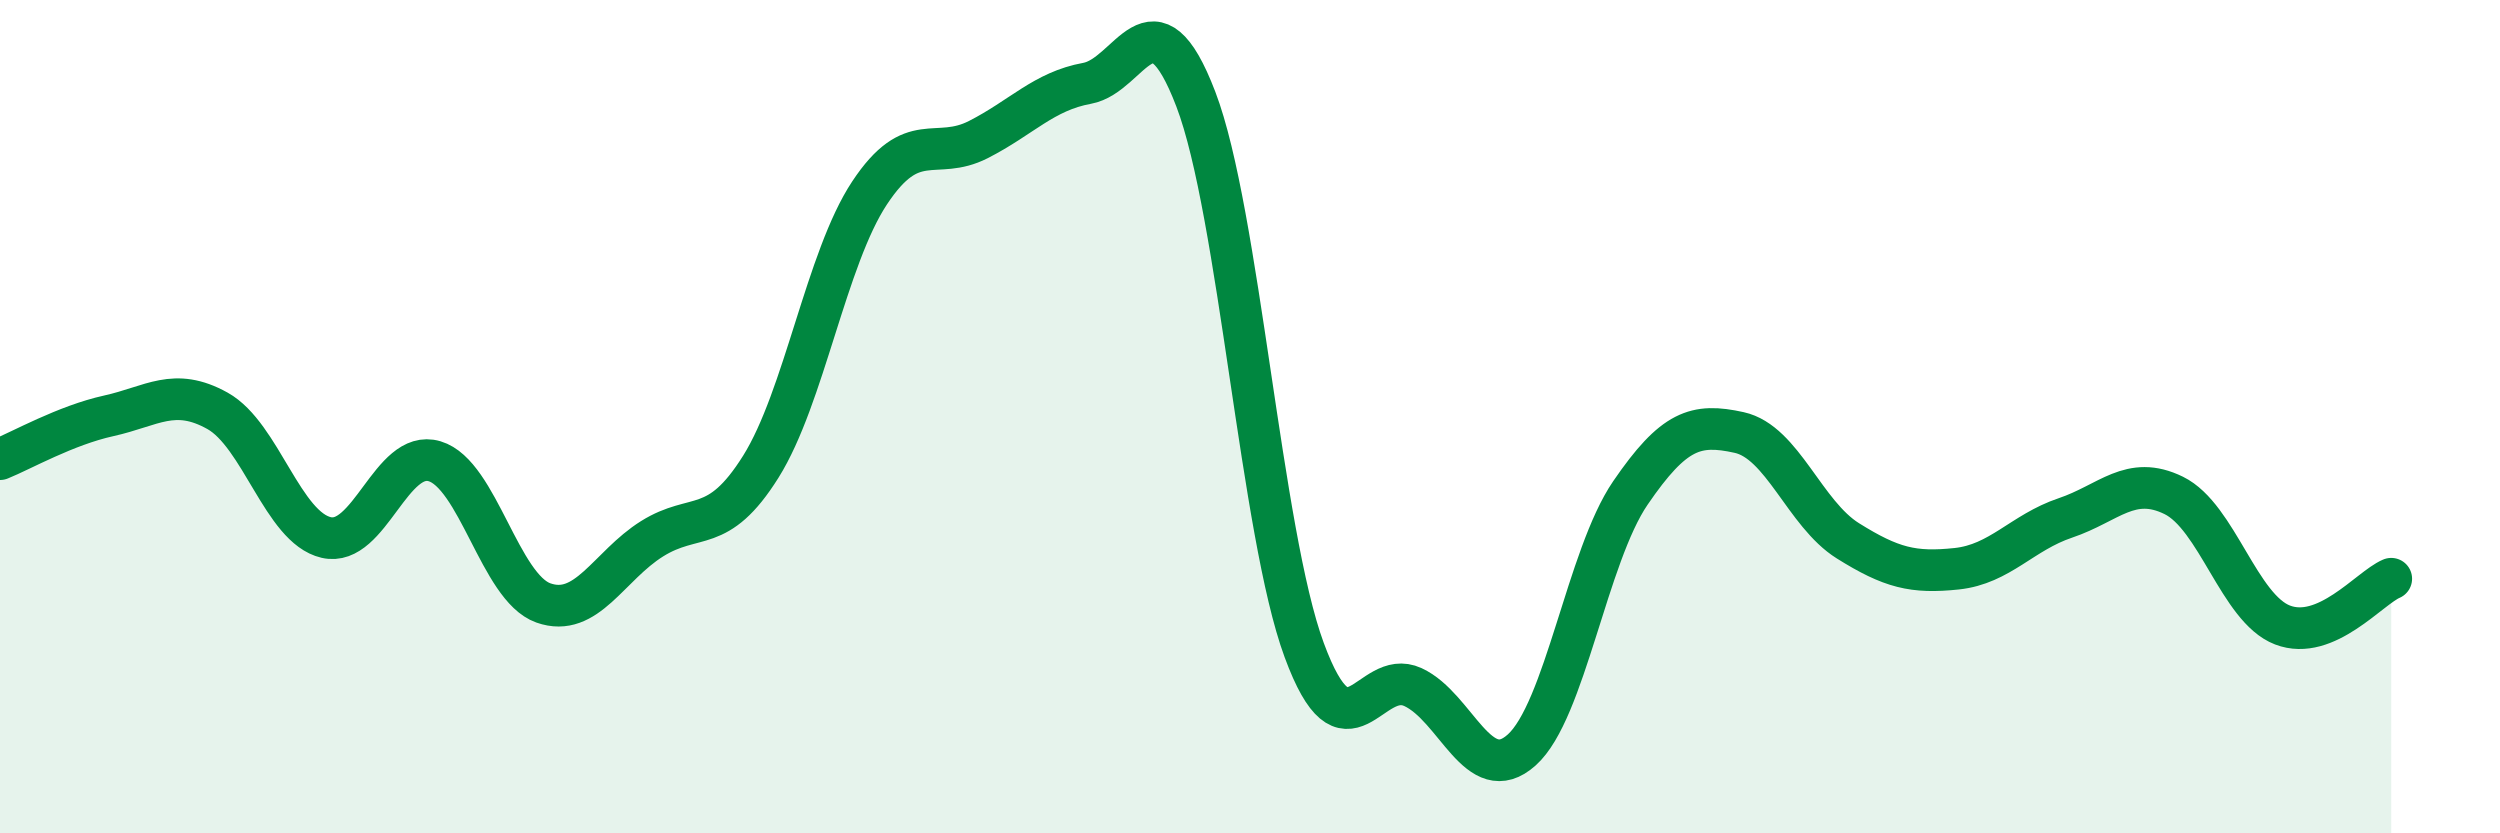 
    <svg width="60" height="20" viewBox="0 0 60 20" xmlns="http://www.w3.org/2000/svg">
      <path
        d="M 0,11.02 C 0.52,10.81 1.57,10.21 2.61,9.98 C 3.65,9.75 4.18,9.28 5.22,9.86 C 6.26,10.44 6.79,12.66 7.83,12.9 C 8.87,13.14 9.39,10.76 10.43,11.07 C 11.47,11.38 12,14.1 13.04,14.47 C 14.08,14.84 14.61,13.58 15.65,12.93 C 16.69,12.28 17.22,12.86 18.26,11.2 C 19.3,9.54 19.83,6.2 20.87,4.63 C 21.91,3.06 22.44,3.88 23.48,3.35 C 24.52,2.82 25.05,2.19 26.09,2 C 27.13,1.81 27.66,-0.34 28.7,2.38 C 29.74,5.1 30.26,12.78 31.3,15.6 C 32.34,18.42 32.87,16.01 33.91,16.49 C 34.95,16.97 35.48,18.93 36.52,18 C 37.56,17.07 38.09,13.35 39.13,11.83 C 40.17,10.31 40.7,10.15 41.74,10.38 C 42.78,10.61 43.31,12.33 44.35,12.98 C 45.39,13.63 45.92,13.76 46.96,13.65 C 48,13.54 48.53,12.78 49.57,12.43 C 50.61,12.08 51.13,11.38 52.17,11.89 C 53.21,12.4 53.74,14.6 54.78,15 C 55.82,15.4 56.87,14.11 57.39,13.89L57.39 20L0 20Z"
        fill="#008740"
        opacity="0.1"
        stroke-linecap="round"
        stroke-linejoin="round"
      />
      <path
        d="M 0,11.02 C 0.52,10.81 1.57,10.21 2.61,9.98 C 3.65,9.75 4.18,9.28 5.22,9.86 C 6.26,10.44 6.79,12.66 7.83,12.9 C 8.87,13.14 9.39,10.76 10.43,11.07 C 11.47,11.38 12,14.1 13.04,14.47 C 14.08,14.84 14.61,13.58 15.65,12.93 C 16.69,12.28 17.22,12.86 18.26,11.2 C 19.3,9.54 19.83,6.2 20.87,4.63 C 21.91,3.06 22.44,3.88 23.48,3.35 C 24.52,2.82 25.05,2.19 26.09,2 C 27.13,1.81 27.66,-0.34 28.7,2.38 C 29.74,5.1 30.26,12.78 31.3,15.6 C 32.34,18.42 32.87,16.01 33.91,16.49 C 34.95,16.97 35.48,18.93 36.52,18 C 37.56,17.07 38.09,13.35 39.13,11.83 C 40.17,10.31 40.7,10.15 41.74,10.38 C 42.78,10.61 43.31,12.33 44.35,12.98 C 45.39,13.63 45.92,13.76 46.96,13.65 C 48,13.54 48.53,12.78 49.57,12.43 C 50.61,12.08 51.13,11.38 52.17,11.89 C 53.21,12.4 53.74,14.6 54.78,15 C 55.82,15.4 56.87,14.11 57.39,13.89"
        stroke="#008740"
        stroke-width="1"
        fill="none"
        stroke-linecap="round"
        stroke-linejoin="round"
      />
    </svg>
  